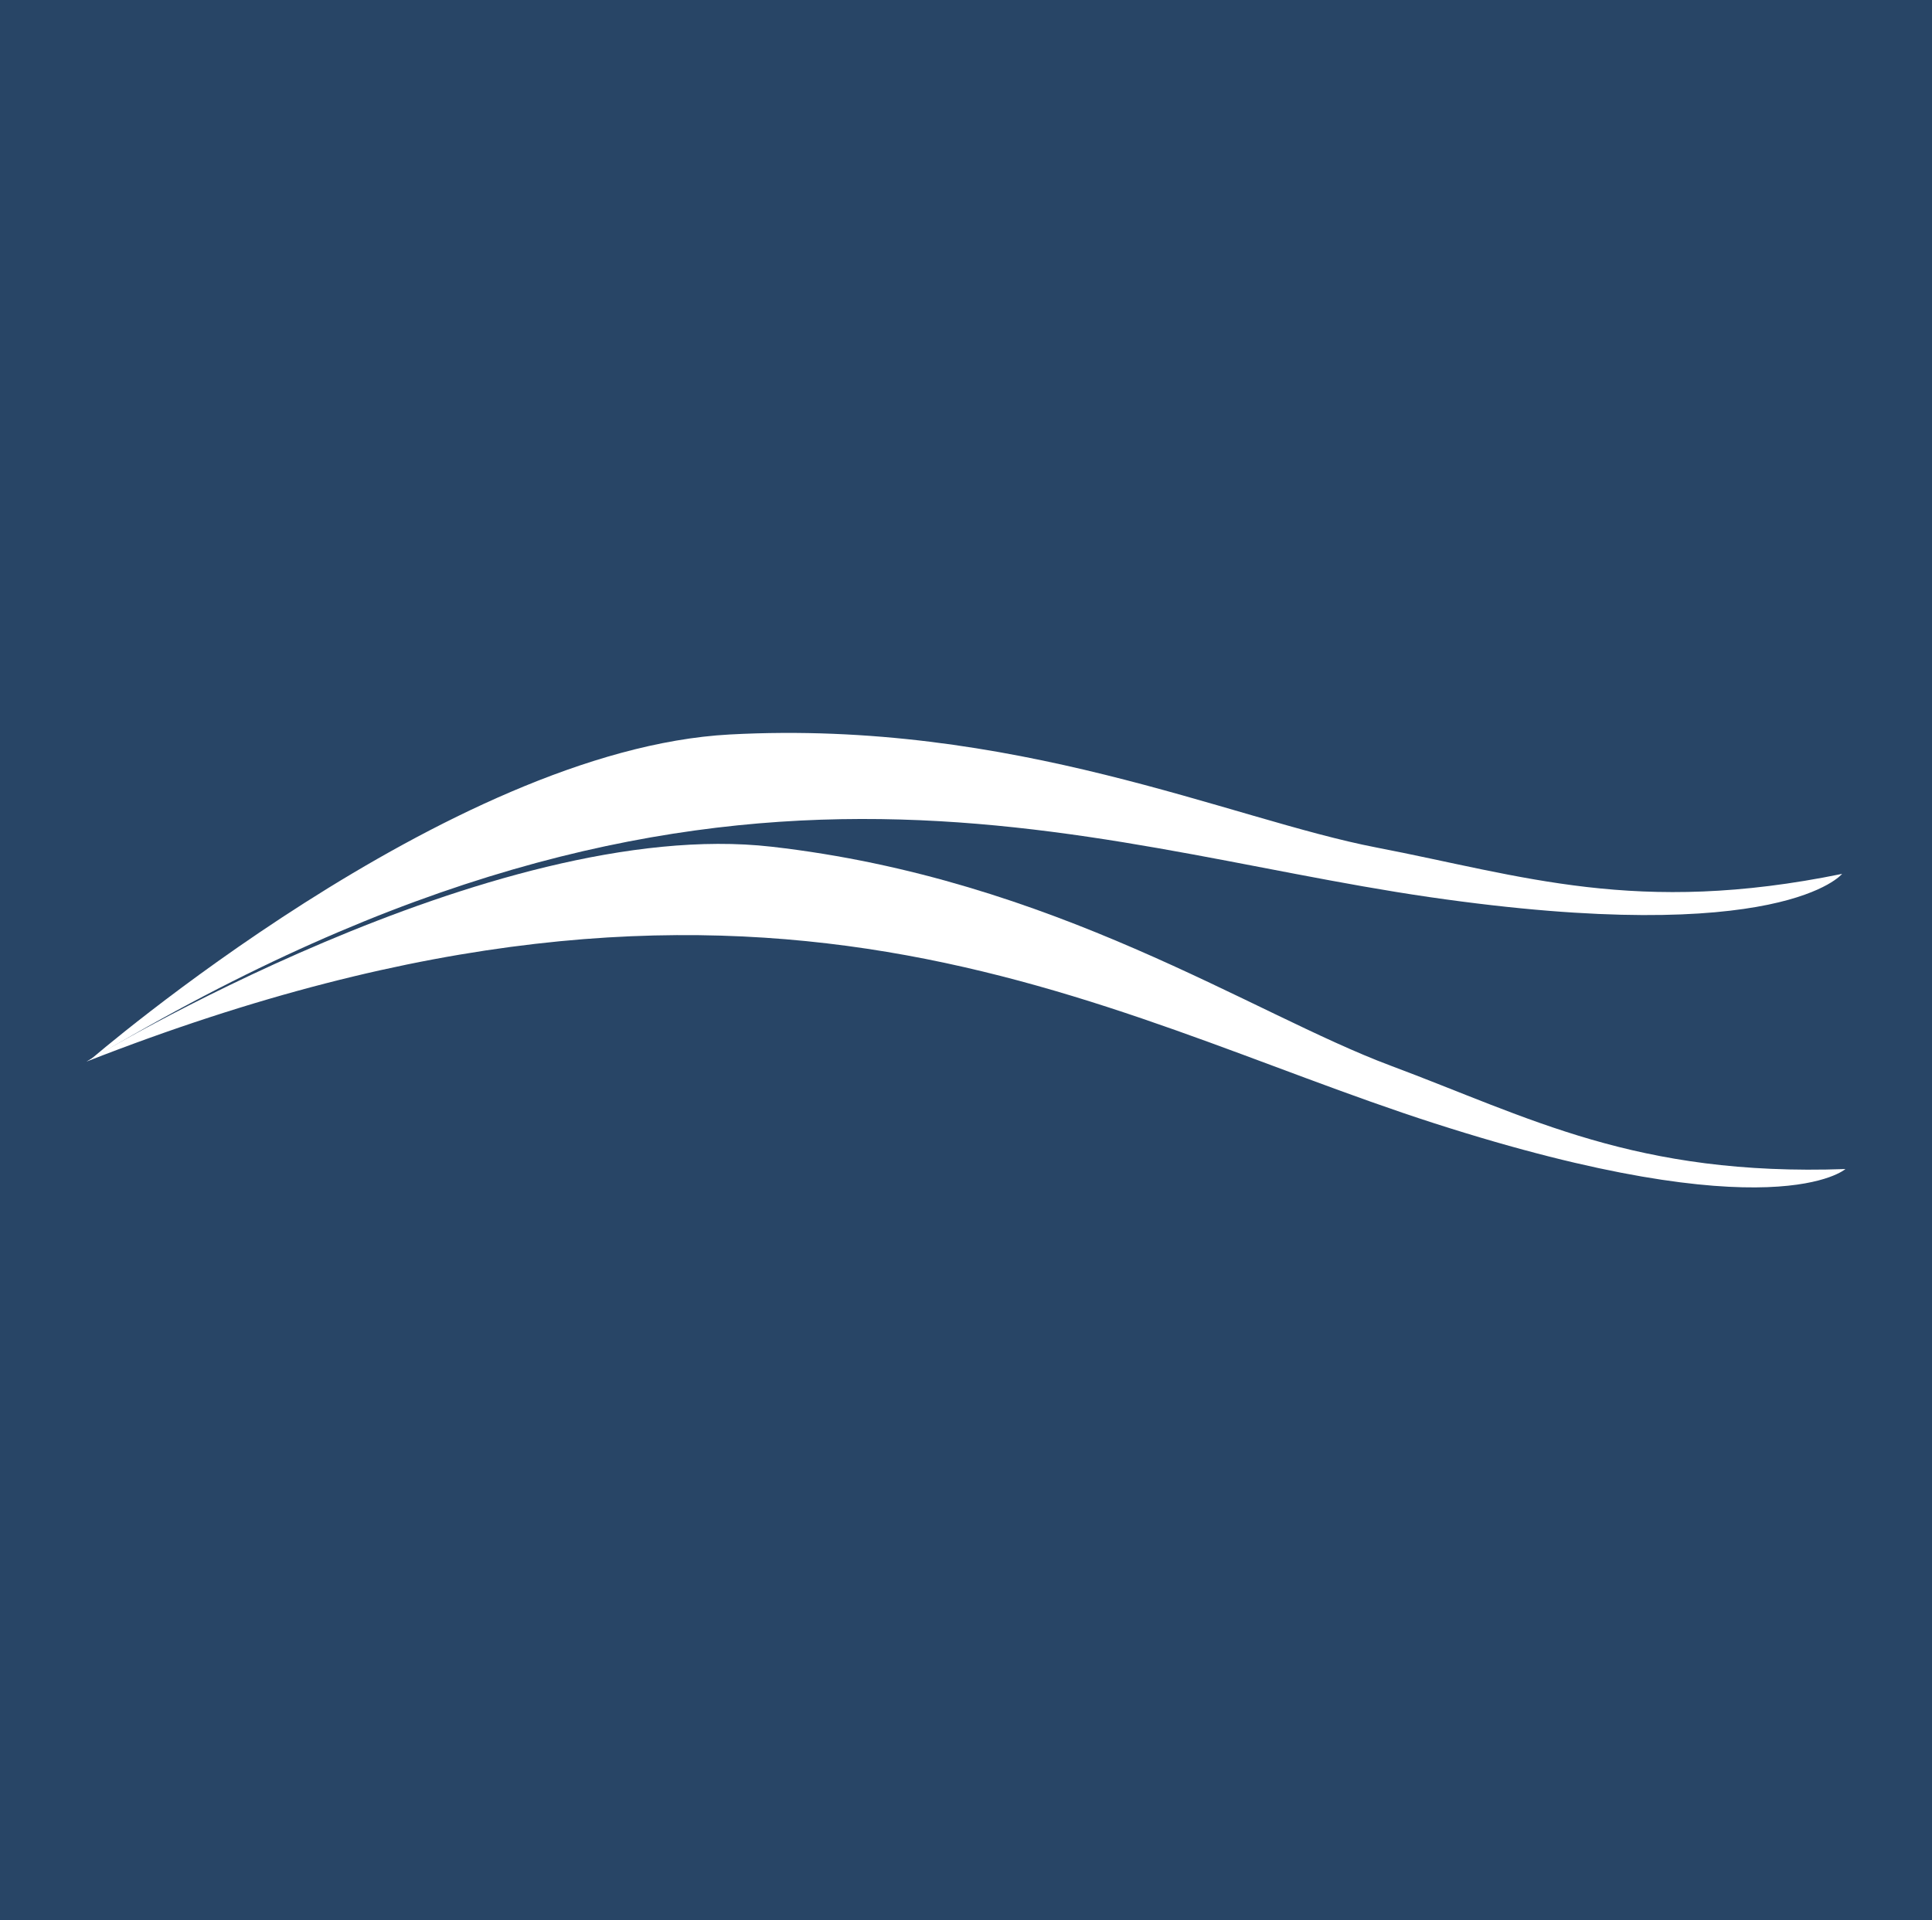 <svg xmlns="http://www.w3.org/2000/svg" id="Layer_1" data-name="Layer 1" viewBox="0 0 515 512"><defs><style>      .cls-1 {        fill: #fff;      }      .cls-1, .cls-2 {        stroke-width: 0px;      }      .cls-2 {        fill: #284566;      }    </style></defs><rect class="cls-2" x="-2.5" y="-4" width="520" height="520"></rect><g><path class="cls-1" d="M23.96,282.65s95.65-82.8,170.53-86.82c75.79-4.07,133.52,22.64,172.4,30.13s69.34,18.27,124.15,7.03c0,0-15.93,19.86-110.09,6.18-94.17-13.68-190.67-56.31-356.99,43.48Z"></path><path class="cls-1" d="M23.08,283.02s108.08-65.75,182.59-57.27c75.41,8.59,127.9,44.51,165,58.37,37.1,13.85,65.33,29.54,121.25,27.57,0,0-19.01,16.94-109.59-12.2-90.58-29.14-178.66-87.22-359.25-16.46Z"></path></g></svg>